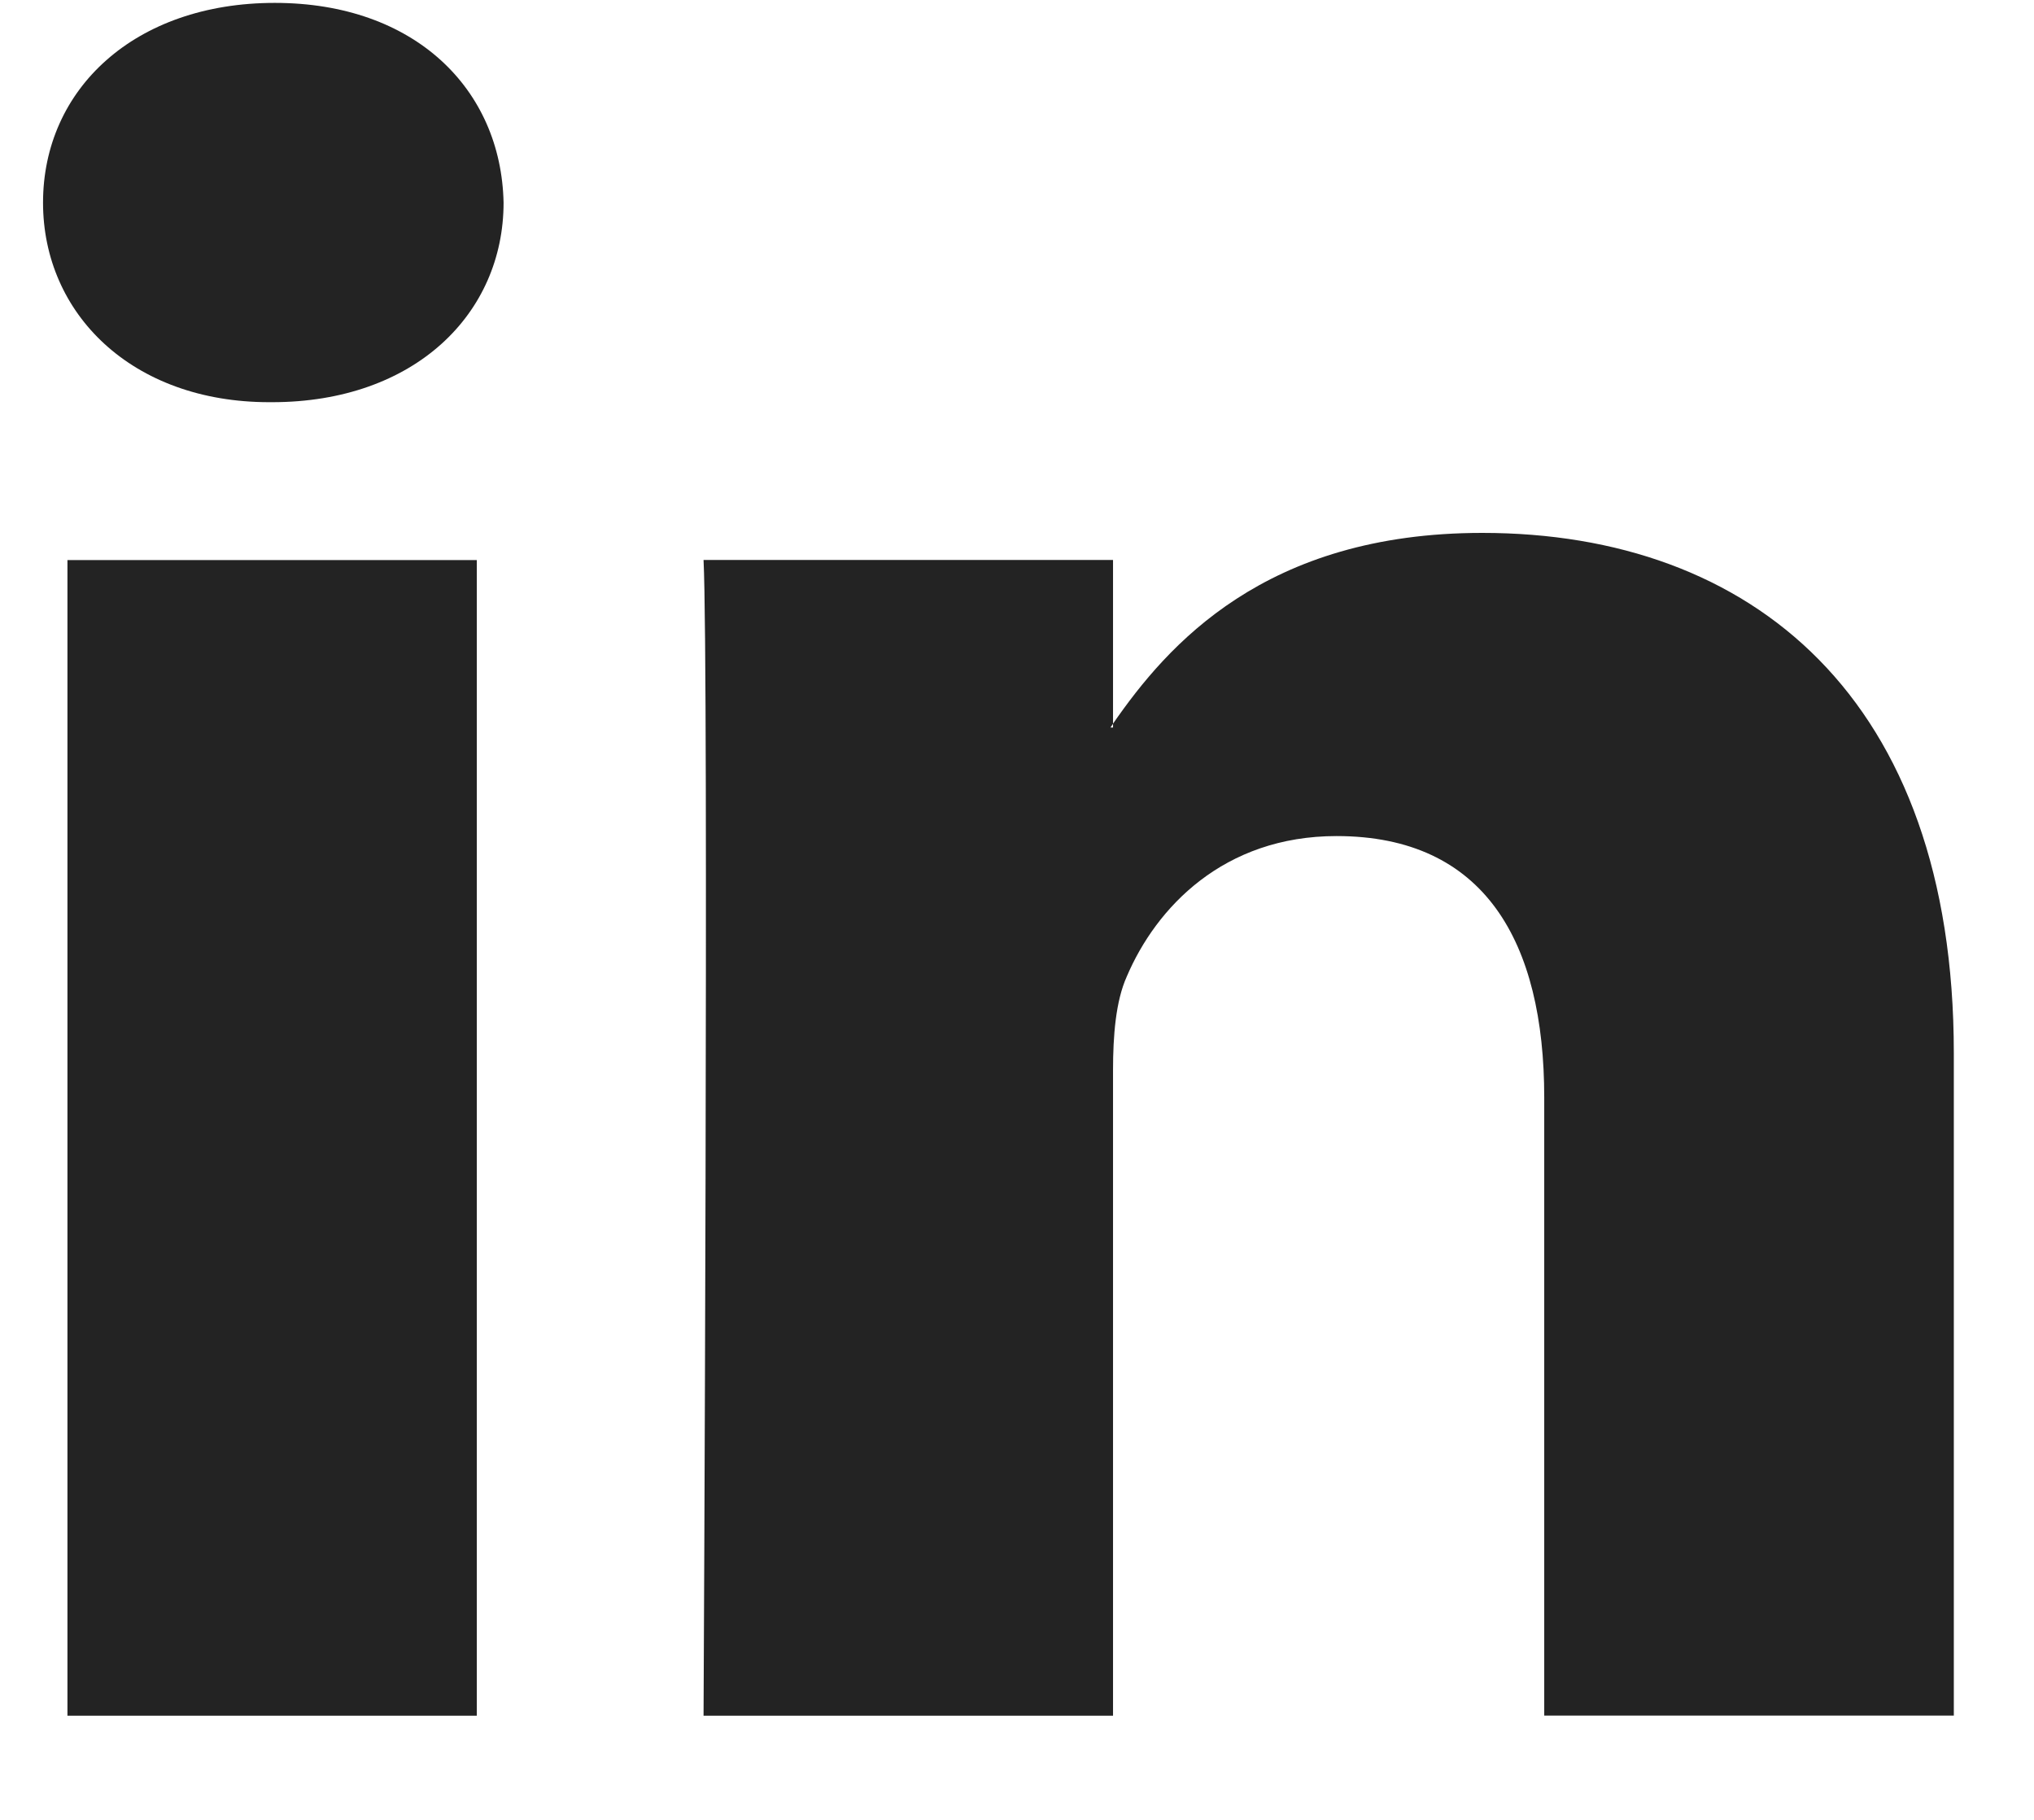 <svg xmlns="http://www.w3.org/2000/svg" width="19" height="17" fill="none"><path fill="#232323" fill-rule="evenodd" d="M4.704 1.893c0 1.036-.829 1.864-2.163 1.864h-.026C1.232 3.757.402 2.93.402 1.893c0-1.06.855-1.866 2.165-1.866 1.308 0 2.115.806 2.137 1.866Zm-.25 14.134H.63V5.232h3.824v10.795Zm5.943 0H6.572s.05-9.784 0-10.796h3.825v1.53l-.024.035h.024V6.76c.508-.734 1.418-1.782 3.449-1.782 2.516 0 4.405 1.542 4.405 4.858v6.19h-3.826v-5.774c0-1.451-.555-2.442-1.94-2.442-1.055 0-1.685.667-1.96 1.313-.103.23-.128.552-.128.875v6.028Z" clip-rule="evenodd"/></svg>